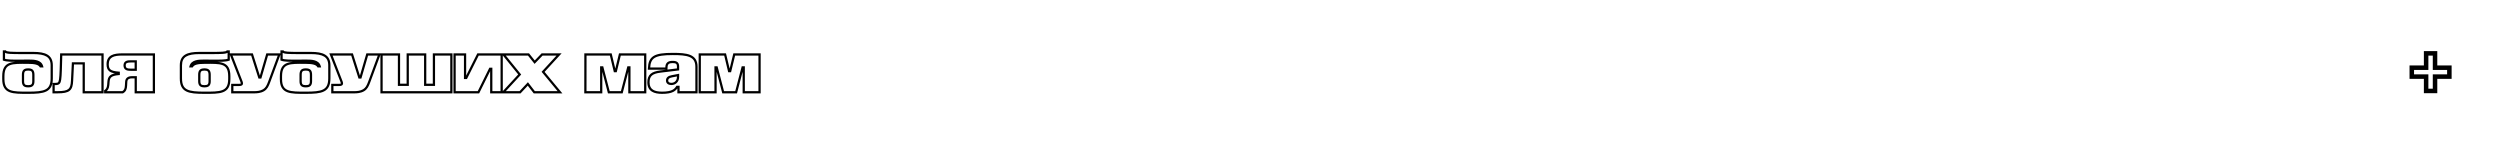 <?xml version="1.0" encoding="UTF-8"?> <svg xmlns="http://www.w3.org/2000/svg" width="1111" height="67" viewBox="0 0 1111 67" fill="none"> <rect width="1111" height="67" fill="white"></rect> <path d="M2.368 22.88L2.815 22.656L2.677 22.38H2.368V22.88ZM1.744 22.88V22.38H1.244V22.88H1.744ZM1.744 26.528H1.244V26.878L1.572 26.998L1.744 26.528ZM8.56 26.984L8.557 26.484L8.556 26.484L8.56 26.984ZM12.832 26.96L12.835 27.46L12.837 27.46L12.832 26.96ZM18.688 29.48V29.98H19.343L19.17 29.348L18.688 29.48ZM18.016 29.48L17.591 29.744L17.738 29.98H18.016V29.48ZM0.98 35.144C0.98 36.742 1.245 37.992 1.8 38.955C2.361 39.929 3.191 40.562 4.225 40.967C5.246 41.368 6.471 41.55 7.848 41.637C9.226 41.724 10.799 41.716 12.52 41.716V40.716C10.785 40.716 9.25 40.723 7.91 40.639C6.569 40.555 5.466 40.38 4.591 40.037C3.729 39.698 3.095 39.2 2.666 38.456C2.231 37.699 1.98 36.642 1.98 35.144H0.98ZM12.52 41.716C14.299 41.716 15.865 41.677 17.208 41.525C18.549 41.374 19.702 41.106 20.642 40.63C21.595 40.147 22.319 39.453 22.797 38.48C23.268 37.518 23.484 36.315 23.484 34.832H22.484C22.484 36.229 22.279 37.264 21.899 38.039C21.525 38.803 20.965 39.345 20.19 39.738C19.402 40.138 18.383 40.386 17.096 40.532C15.811 40.677 14.293 40.716 12.52 40.716V41.716ZM23.484 34.832V29.048H22.484V34.832H23.484ZM23.484 29.048C23.484 26.794 22.713 25.235 21.151 24.28C19.645 23.361 17.478 23.052 14.8 23.052V24.052C17.45 24.052 19.375 24.367 20.629 25.134C21.827 25.865 22.484 27.055 22.484 29.048H23.484ZM14.8 23.052H9.448V24.052H14.8V23.052ZM9.448 23.052C7.319 23.052 5.647 23.04 4.469 22.951C3.878 22.907 3.438 22.845 3.137 22.765C2.987 22.725 2.891 22.686 2.835 22.654C2.777 22.621 2.794 22.615 2.815 22.656L1.921 23.104C2.02 23.301 2.183 23.433 2.34 23.522C2.498 23.613 2.684 23.679 2.88 23.731C3.272 23.836 3.786 23.903 4.395 23.949C5.617 24.04 7.329 24.052 9.448 24.052V23.052ZM2.368 22.38H1.744V23.38H2.368V22.38ZM1.244 22.88V26.528H2.244V22.88H1.244ZM1.572 26.998C2.272 27.253 3.262 27.375 4.424 27.435C5.599 27.496 7.005 27.496 8.564 27.484L8.556 26.484C6.995 26.496 5.617 26.496 4.476 26.437C3.322 26.377 2.464 26.259 1.916 26.058L1.572 26.998ZM8.563 27.484L12.835 27.46L12.829 26.46L8.557 26.484L8.563 27.484ZM12.837 27.46C14.013 27.448 15.245 27.487 16.252 27.798C17.238 28.102 17.941 28.642 18.206 29.612L19.17 29.348C18.787 27.942 17.738 27.21 16.546 26.842C15.376 26.481 14.003 26.448 12.827 26.46L12.837 27.46ZM18.688 28.98H18.016V29.98H18.688V28.98ZM18.441 29.216C17.981 28.474 17.239 28.016 16.216 27.743C15.206 27.474 13.874 27.372 12.16 27.372V28.372C13.854 28.372 15.079 28.474 15.958 28.709C16.825 28.94 17.307 29.286 17.591 29.744L18.441 29.216ZM12.16 27.372C10.504 27.372 8.982 27.349 7.651 27.416C6.322 27.483 5.131 27.64 4.138 28.023C3.129 28.413 2.319 29.037 1.773 30.019C1.236 30.985 0.98 32.255 0.98 33.896H1.98C1.98 32.345 2.225 31.266 2.648 30.504C3.062 29.758 3.671 29.275 4.498 28.956C5.341 28.631 6.403 28.48 7.702 28.415C8.999 28.35 10.48 28.372 12.16 28.372V27.372ZM0.98 33.896V35.144H1.98V33.896H0.98ZM10.716 36.08V33.248H9.716V36.08H10.716ZM10.716 33.248C10.716 32.364 10.887 31.945 11.113 31.726C11.341 31.505 11.745 31.372 12.52 31.372V30.372C11.687 30.372 10.939 30.503 10.417 31.008C9.893 31.515 9.716 32.284 9.716 33.248H10.716ZM12.52 31.372C13.295 31.372 13.699 31.505 13.927 31.726C14.153 31.945 14.324 32.364 14.324 33.248H15.324C15.324 32.284 15.147 31.515 14.623 31.008C14.101 30.503 13.353 30.372 12.52 30.372V31.372ZM14.324 33.248V36.08H15.324V33.248H14.324ZM14.324 36.08C14.324 36.896 14.156 37.284 13.935 37.489C13.705 37.703 13.294 37.836 12.52 37.836V38.836C13.354 38.836 14.095 38.705 14.615 38.222C15.144 37.732 15.324 36.992 15.324 36.08H14.324ZM12.52 37.836C11.746 37.836 11.335 37.703 11.105 37.489C10.884 37.284 10.716 36.896 10.716 36.08H9.716C9.716 36.992 9.896 37.732 10.425 38.222C10.945 38.705 11.686 38.836 12.52 38.836V37.836ZM45.56 41V41.5H46.06V41H45.56ZM45.56 24.2H46.06V23.7H45.56V24.2ZM27.2 24.2V23.7H26.714L26.7 24.186L27.2 24.2ZM26.72 35.288L26.226 35.209L26.226 35.211L26.72 35.288ZM23.816 37.328V36.828H23.316V37.328H23.816ZM23.816 41H23.316V41.5H23.816V41ZM32.024 35.888L31.525 35.863L31.524 35.864L32.024 35.888ZM32.408 28.16V27.66H31.932L31.909 28.135L32.408 28.16ZM37.208 28.16H37.708V27.66H37.208V28.16ZM37.208 41H36.708V41.5H37.208V41ZM46.06 41V24.2H45.06V41H46.06ZM45.56 23.7H27.2V24.7H45.56V23.7ZM26.7 24.186C26.628 26.686 26.574 29.038 26.505 30.977C26.436 32.926 26.352 34.417 26.226 35.209L27.214 35.367C27.352 34.502 27.436 32.946 27.505 31.013C27.574 29.07 27.628 26.706 27.7 24.214L26.7 24.186ZM26.226 35.211C26.103 35.999 25.983 36.349 25.802 36.537C25.647 36.698 25.353 36.828 24.56 36.828V37.828C25.399 37.828 26.065 37.706 26.522 37.231C26.953 36.783 27.097 36.113 27.214 35.365L26.226 35.211ZM24.56 36.828H23.816V37.828H24.56V36.828ZM23.316 37.328V41H24.316V37.328H23.316ZM23.816 41.5H25.52V40.5H23.816V41.5ZM25.52 41.5C28.175 41.5 29.929 41.218 31.02 40.303C32.136 39.365 32.428 37.878 32.523 35.912L31.524 35.864C31.428 37.834 31.132 38.903 30.376 39.537C29.595 40.194 28.193 40.5 25.52 40.5V41.5ZM32.523 35.913L32.907 28.185L31.909 28.135L31.525 35.863L32.523 35.913ZM32.408 28.66H37.208V27.66H32.408V28.66ZM36.708 28.16V41H37.708V28.16H36.708ZM37.208 41.5H45.56V40.5H37.208V41.5ZM52.761 32.312H53.261V31.846L52.797 31.813L52.761 32.312ZM52.761 32.888L52.802 33.386L53.261 33.349V32.888H52.761ZM48.225 36.224L47.727 36.182L47.727 36.185L48.225 36.224ZM48.105 37.76L48.604 37.8L48.604 37.799L48.105 37.76ZM46.761 40.4L46.488 39.981L46.261 40.13V40.4H46.761ZM46.761 41H46.261V41.5H46.761V41ZM54.513 41V41.5H54.642L54.755 41.438L54.513 41ZM56.001 38L55.502 37.972L55.502 37.974L56.001 38ZM56.097 36.296L55.598 36.266L55.598 36.268L56.097 36.296ZM60.321 34.328H60.821V33.828H60.321V34.328ZM60.321 41H59.821V41.5H60.321V41ZM68.385 41V41.5H68.885V41H68.385ZM68.385 24.2H68.885V23.7H68.385V24.2ZM60.321 27.272H60.821V26.772H60.321V27.272ZM60.321 30.992V31.492H60.821V30.992H60.321ZM54.297 23.7C52.442 23.7 50.715 23.87 49.443 24.565C48.794 24.92 48.26 25.414 47.892 26.086C47.526 26.755 47.341 27.57 47.341 28.544H48.341C48.341 27.695 48.502 27.054 48.769 26.566C49.034 26.082 49.42 25.718 49.923 25.443C50.955 24.878 52.456 24.7 54.297 24.7V23.7ZM47.341 28.544C47.341 29.946 47.659 31.015 48.605 31.727C49.499 32.4 50.865 32.679 52.726 32.811L52.797 31.813C50.938 31.681 49.844 31.408 49.207 30.929C48.624 30.489 48.341 29.806 48.341 28.544H47.341ZM52.261 32.312V32.888H53.261V32.312H52.261ZM52.721 32.39C50.923 32.535 49.701 32.874 48.908 33.521C48.084 34.193 47.816 35.12 47.727 36.182L48.724 36.266C48.803 35.312 49.026 34.715 49.54 34.295C50.086 33.85 51.047 33.529 52.802 33.386L52.721 32.39ZM47.727 36.185L47.607 37.721L48.604 37.799L48.724 36.263L47.727 36.185ZM47.607 37.72C47.498 39.065 46.973 39.664 46.488 39.981L47.035 40.819C47.797 40.32 48.472 39.431 48.604 37.8L47.607 37.72ZM46.261 40.4V41H47.261V40.4H46.261ZM46.761 41.5H54.513V40.5H46.761V41.5ZM54.755 41.438C55.414 41.073 55.844 40.583 56.11 39.982C56.369 39.397 56.464 38.731 56.501 38.026L55.502 37.974C55.467 38.637 55.381 39.159 55.196 39.576C55.019 39.977 54.74 40.303 54.271 40.562L54.755 41.438ZM56.501 38.028L56.596 36.324L55.598 36.268L55.502 37.972L56.501 38.028ZM56.596 36.326C56.635 35.678 56.9 35.338 57.233 35.137C57.599 34.915 58.103 34.828 58.641 34.828V33.828C58.027 33.828 57.308 33.921 56.714 34.281C56.087 34.662 55.655 35.306 55.598 36.266L56.596 36.326ZM58.641 34.828H60.321V33.828H58.641V34.828ZM59.821 34.328V41H60.821V34.328H59.821ZM60.321 41.5H68.385V40.5H60.321V41.5ZM68.885 41V24.2H67.885V41H68.885ZM68.385 23.7H54.297V24.7H68.385V23.7ZM58.329 30.492C57.532 30.492 56.907 30.455 56.481 30.254C56.285 30.163 56.146 30.042 56.05 29.879C55.952 29.71 55.877 29.459 55.877 29.072H54.877C54.877 29.585 54.977 30.024 55.188 30.384C55.402 30.749 55.708 30.996 56.056 31.16C56.715 31.469 57.567 31.492 58.329 31.492V30.492ZM55.877 29.072C55.877 28.731 55.946 28.508 56.035 28.356C56.123 28.208 56.25 28.096 56.427 28.008C56.808 27.82 57.365 27.772 58.041 27.772V26.772C57.374 26.772 56.598 26.808 55.984 27.112C55.663 27.27 55.376 27.506 55.174 27.848C54.974 28.187 54.877 28.597 54.877 29.072H55.877ZM58.041 27.772H60.321V26.772H58.041V27.772ZM59.821 27.272V30.992H60.821V27.272H59.821ZM60.321 30.492H58.329V31.492H60.321V30.492ZM85.362 29.48V29.98H85.64L85.787 29.744L85.362 29.48ZM84.69 29.48L84.208 29.348L84.035 29.98H84.69V29.48ZM90.546 26.96L90.541 27.46L90.543 27.46L90.546 26.96ZM94.818 26.984L94.822 26.484L94.821 26.484L94.818 26.984ZM101.634 26.528L101.806 26.998L102.134 26.878V26.528H101.634ZM101.634 22.88H102.134V22.38H101.634V22.88ZM101.01 22.88V22.38H100.701L100.563 22.656L101.01 22.88ZM102.398 35.144V33.896H101.398V35.144H102.398ZM102.398 33.896C102.398 32.255 102.142 30.985 101.605 30.019C101.059 29.037 100.25 28.413 99.24 28.023C98.247 27.64 97.056 27.483 95.727 27.416C94.396 27.349 92.874 27.372 91.218 27.372V28.372C92.898 28.372 94.379 28.35 95.677 28.415C96.975 28.48 98.037 28.631 98.88 28.956C99.707 29.275 100.316 29.758 100.73 30.504C101.153 31.266 101.398 32.345 101.398 33.896H102.398ZM91.218 27.372C89.504 27.372 88.173 27.474 87.162 27.743C86.139 28.016 85.397 28.474 84.937 29.216L85.787 29.744C86.071 29.286 86.553 28.94 87.42 28.709C88.3 28.474 89.524 28.372 91.218 28.372V27.372ZM85.362 28.98H84.69V29.98H85.362V28.98ZM85.172 29.612C85.437 28.642 86.14 28.102 87.126 27.798C88.134 27.487 89.365 27.448 90.541 27.46L90.551 26.46C89.375 26.448 88.003 26.481 86.832 26.842C85.64 27.21 84.591 27.942 84.208 29.348L85.172 29.612ZM90.543 27.46L94.815 27.484L94.821 26.484L90.549 26.46L90.543 27.46ZM94.814 27.484C96.373 27.496 97.779 27.496 98.954 27.435C100.116 27.375 101.106 27.253 101.806 26.998L101.462 26.058C100.914 26.259 100.056 26.377 98.902 26.437C97.761 26.496 96.383 26.496 94.822 26.484L94.814 27.484ZM102.134 26.528V22.88H101.134V26.528H102.134ZM101.634 22.38H101.01V23.38H101.634V22.38ZM100.563 22.656C100.584 22.615 100.601 22.621 100.543 22.654C100.487 22.686 100.391 22.725 100.241 22.765C99.94 22.845 99.5 22.907 98.909 22.951C97.731 23.04 96.059 23.052 93.93 23.052V24.052C96.049 24.052 97.761 24.04 98.984 23.949C99.593 23.903 100.106 23.836 100.498 23.731C100.694 23.679 100.88 23.613 101.038 23.522C101.195 23.433 101.358 23.301 101.457 23.104L100.563 22.656ZM93.93 23.052H88.578V24.052H93.93V23.052ZM88.578 23.052C85.9 23.052 83.733 23.361 82.227 24.28C80.665 25.235 79.894 26.794 79.894 29.048H80.894C80.894 27.055 81.551 25.865 82.749 25.134C84.003 24.367 85.928 24.052 88.578 24.052V23.052ZM79.894 29.048V34.832H80.894V29.048H79.894ZM79.894 34.832C79.894 36.315 80.109 37.518 80.581 38.48C81.059 39.453 81.783 40.147 82.736 40.63C83.676 41.106 84.829 41.374 86.17 41.525C87.513 41.677 89.079 41.716 90.858 41.716V40.716C89.085 40.716 87.567 40.677 86.282 40.532C84.995 40.386 83.976 40.138 83.188 39.738C82.413 39.345 81.853 38.803 81.479 38.039C81.099 37.264 80.894 36.229 80.894 34.832H79.894ZM90.858 41.716C92.579 41.716 94.152 41.724 95.531 41.637C96.907 41.55 98.132 41.368 99.153 40.967C100.187 40.562 101.017 39.929 101.578 38.955C102.133 37.992 102.398 36.742 102.398 35.144H101.398C101.398 36.642 101.147 37.699 100.712 38.456C100.283 39.2 99.649 39.698 98.787 40.037C97.912 40.38 96.809 40.555 95.468 40.639C94.128 40.723 92.593 40.716 90.858 40.716V41.716ZM92.662 36.08C92.662 36.896 92.494 37.284 92.273 37.489C92.043 37.703 91.632 37.836 90.858 37.836V38.836C91.692 38.836 92.433 38.705 92.953 38.222C93.482 37.732 93.662 36.992 93.662 36.08H92.662ZM90.858 37.836C90.084 37.836 89.674 37.703 89.443 37.489C89.222 37.284 89.054 36.896 89.054 36.08H88.054C88.054 36.992 88.234 37.732 88.763 38.222C89.283 38.705 90.024 38.836 90.858 38.836V37.836ZM89.054 36.08V33.248H88.054V36.08H89.054ZM89.054 33.248C89.054 32.364 89.225 31.945 89.451 31.726C89.679 31.505 90.083 31.372 90.858 31.372V30.372C90.025 30.372 89.277 30.503 88.755 31.008C88.231 31.515 88.054 32.284 88.054 33.248H89.054ZM90.858 31.372C91.633 31.372 92.037 31.505 92.265 31.726C92.491 31.945 92.662 32.364 92.662 33.248H93.662C93.662 32.284 93.485 31.515 92.961 31.008C92.439 30.503 91.691 30.372 90.858 30.372V31.372ZM92.662 33.248V36.08H93.662V33.248H92.662ZM111.991 24.2L112.468 24.049L112.357 23.7H111.991V24.2ZM102.607 24.2V23.7H101.876L102.141 24.381L102.607 24.2ZM107.311 36.272L106.845 36.453L106.847 36.458L107.311 36.272ZM103.231 37.736V37.236H102.731V37.736H103.231ZM103.231 41H102.731V41.5H103.231V41ZM117.151 40.088L117.41 40.516L117.41 40.516L117.151 40.088ZM119.599 36.464L120.068 36.638L120.068 36.637L119.599 36.464ZM124.135 24.2L124.604 24.373L124.853 23.7H124.135V24.2ZM118.735 24.2V23.7H118.36L118.255 24.06L118.735 24.2ZM115.759 34.424V34.924H116.134L116.239 34.564L115.759 34.424ZM115.231 34.424L114.755 34.575L114.865 34.924H115.231V34.424ZM111.991 23.7H102.607V24.7H111.991V23.7ZM102.141 24.381L106.845 36.453L107.777 36.09L103.073 24.018L102.141 24.381ZM106.847 36.458C106.938 36.686 107.003 36.924 107.003 37.064H108.003C108.003 36.724 107.876 36.338 107.775 36.086L106.847 36.458ZM107.003 37.064C107.003 37.083 107.001 37.096 107 37.103C106.998 37.109 106.997 37.112 106.997 37.112C106.997 37.112 106.997 37.112 106.997 37.112C106.996 37.113 106.996 37.113 106.995 37.115C106.992 37.117 106.986 37.123 106.973 37.132C106.909 37.172 106.736 37.236 106.351 37.236V38.236C106.807 38.236 107.209 38.167 107.512 37.974C107.854 37.755 108.003 37.419 108.003 37.064H107.003ZM106.351 37.236H103.231V38.236H106.351V37.236ZM102.731 37.736V41H103.731V37.736H102.731ZM103.231 41.5H113.119V40.5H103.231V41.5ZM113.119 41.5C113.989 41.5 115.89 41.433 117.41 40.516L116.893 39.66C115.629 40.423 113.977 40.5 113.119 40.5V41.5ZM117.41 40.516C118.843 39.65 119.443 38.319 120.068 36.638L119.13 36.29C118.507 37.968 118.003 38.99 116.893 39.66L117.41 40.516ZM120.068 36.637L124.604 24.373L123.666 24.027L119.13 36.291L120.068 36.637ZM124.135 23.7H118.735V24.7H124.135V23.7ZM118.255 24.06L115.279 34.284L116.239 34.564L119.215 24.34L118.255 24.06ZM115.759 33.924H115.231V34.924H115.759V33.924ZM115.708 34.273L112.468 24.049L111.515 24.351L114.755 34.575L115.708 34.273ZM125.743 22.88L126.19 22.656L126.052 22.38H125.743V22.88ZM125.119 22.88V22.38H124.619V22.88H125.119ZM125.119 26.528H124.619V26.878L124.947 26.998L125.119 26.528ZM131.935 26.984L131.932 26.484L131.931 26.484L131.935 26.984ZM136.207 26.96L136.21 27.46L136.212 27.46L136.207 26.96ZM142.063 29.48V29.98H142.718L142.545 29.348L142.063 29.48ZM141.391 29.48L140.966 29.744L141.113 29.98H141.391V29.48ZM124.355 35.144C124.355 36.742 124.62 37.992 125.175 38.955C125.736 39.929 126.566 40.562 127.6 40.967C128.621 41.368 129.846 41.55 131.223 41.637C132.601 41.724 134.174 41.716 135.895 41.716V40.716C134.16 40.716 132.625 40.723 131.285 40.639C129.944 40.555 128.841 40.38 127.966 40.037C127.104 39.698 126.47 39.2 126.041 38.456C125.606 37.699 125.355 36.642 125.355 35.144H124.355ZM135.895 41.716C137.674 41.716 139.24 41.677 140.583 41.525C141.924 41.374 143.077 41.106 144.017 40.63C144.97 40.147 145.694 39.453 146.172 38.48C146.644 37.518 146.859 36.315 146.859 34.832H145.859C145.859 36.229 145.654 37.264 145.274 38.039C144.9 38.803 144.34 39.345 143.565 39.738C142.777 40.138 141.758 40.386 140.471 40.532C139.186 40.677 137.668 40.716 135.895 40.716V41.716ZM146.859 34.832V29.048H145.859V34.832H146.859ZM146.859 29.048C146.859 26.794 146.088 25.235 144.526 24.28C143.02 23.361 140.853 23.052 138.175 23.052V24.052C140.825 24.052 142.75 24.367 144.004 25.134C145.202 25.865 145.859 27.055 145.859 29.048H146.859ZM138.175 23.052H132.823V24.052H138.175V23.052ZM132.823 23.052C130.694 23.052 129.022 23.04 127.844 22.951C127.253 22.907 126.813 22.845 126.512 22.765C126.362 22.725 126.266 22.686 126.21 22.654C126.152 22.621 126.169 22.615 126.19 22.656L125.296 23.104C125.395 23.301 125.559 23.433 125.715 23.522C125.873 23.613 126.059 23.679 126.255 23.731C126.647 23.836 127.161 23.903 127.77 23.949C128.992 24.04 130.704 24.052 132.823 24.052V23.052ZM125.743 22.38H125.119V23.38H125.743V22.38ZM124.619 22.88V26.528H125.619V22.88H124.619ZM124.947 26.998C125.647 27.253 126.637 27.375 127.799 27.435C128.974 27.496 130.38 27.496 131.939 27.484L131.931 26.484C130.37 26.496 128.992 26.496 127.851 26.437C126.697 26.377 125.839 26.259 125.291 26.058L124.947 26.998ZM131.938 27.484L136.21 27.46L136.204 26.46L131.932 26.484L131.938 27.484ZM136.212 27.46C137.388 27.448 138.62 27.487 139.627 27.798C140.613 28.102 141.316 28.642 141.581 29.612L142.545 29.348C142.162 27.942 141.113 27.21 139.921 26.842C138.75 26.481 137.378 26.448 136.202 26.46L136.212 27.46ZM142.063 28.98H141.391V29.98H142.063V28.98ZM141.816 29.216C141.356 28.474 140.614 28.016 139.591 27.743C138.58 27.474 137.249 27.372 135.535 27.372V28.372C137.229 28.372 138.454 28.474 139.333 28.709C140.2 28.94 140.682 29.286 140.966 29.744L141.816 29.216ZM135.535 27.372C133.879 27.372 132.357 27.349 131.026 27.416C129.697 27.483 128.506 27.64 127.513 28.023C126.504 28.413 125.694 29.037 125.148 30.019C124.611 30.985 124.355 32.255 124.355 33.896H125.355C125.355 32.345 125.6 31.266 126.023 30.504C126.437 29.758 127.046 29.275 127.873 28.956C128.716 28.631 129.778 28.48 131.077 28.415C132.374 28.35 133.855 28.372 135.535 28.372V27.372ZM124.355 33.896V35.144H125.355V33.896H124.355ZM134.091 36.08V33.248H133.091V36.08H134.091ZM134.091 33.248C134.091 32.364 134.262 31.945 134.488 31.726C134.716 31.505 135.12 31.372 135.895 31.372V30.372C135.062 30.372 134.314 30.503 133.792 31.008C133.268 31.515 133.091 32.284 133.091 33.248H134.091ZM135.895 31.372C136.67 31.372 137.074 31.505 137.302 31.726C137.528 31.945 137.699 32.364 137.699 33.248H138.699C138.699 32.284 138.522 31.515 137.998 31.008C137.476 30.503 136.728 30.372 135.895 30.372V31.372ZM137.699 33.248V36.08H138.699V33.248H137.699ZM137.699 36.08C137.699 36.896 137.531 37.284 137.31 37.489C137.08 37.703 136.669 37.836 135.895 37.836V38.836C136.729 38.836 137.47 38.705 137.99 38.222C138.519 37.732 138.699 36.992 138.699 36.08H137.699ZM135.895 37.836C135.121 37.836 134.71 37.703 134.48 37.489C134.259 37.284 134.091 36.896 134.091 36.08H133.091C133.091 36.992 133.271 37.732 133.8 38.222C134.32 38.705 135.061 38.836 135.895 38.836V37.836ZM156.452 24.2L156.929 24.049L156.818 23.7H156.452V24.2ZM147.068 24.2V23.7H146.337L146.602 24.381L147.068 24.2ZM151.772 36.272L151.306 36.453L151.308 36.458L151.772 36.272ZM147.692 37.736V37.236H147.192V37.736H147.692ZM147.692 41H147.192V41.5H147.692V41ZM161.612 40.088L161.87 40.516L161.871 40.516L161.612 40.088ZM164.06 36.464L164.529 36.638L164.529 36.637L164.06 36.464ZM168.596 24.2L169.065 24.373L169.314 23.7H168.596V24.2ZM163.196 24.2V23.7H162.821L162.716 24.06L163.196 24.2ZM160.22 34.424V34.924H160.595L160.7 34.564L160.22 34.424ZM159.692 34.424L159.215 34.575L159.326 34.924H159.692V34.424ZM156.452 23.7H147.068V24.7H156.452V23.7ZM146.602 24.381L151.306 36.453L152.238 36.09L147.534 24.018L146.602 24.381ZM151.308 36.458C151.399 36.686 151.464 36.924 151.464 37.064H152.464C152.464 36.724 152.337 36.338 152.236 36.086L151.308 36.458ZM151.464 37.064C151.464 37.083 151.462 37.096 151.461 37.103C151.459 37.109 151.458 37.112 151.458 37.112C151.458 37.112 151.458 37.112 151.458 37.112C151.457 37.113 151.457 37.113 151.456 37.115C151.453 37.117 151.447 37.123 151.434 37.132C151.37 37.172 151.197 37.236 150.812 37.236V38.236C151.268 38.236 151.67 38.167 151.972 37.974C152.315 37.755 152.464 37.419 152.464 37.064H151.464ZM150.812 37.236H147.692V38.236H150.812V37.236ZM147.192 37.736V41H148.192V37.736H147.192ZM147.692 41.5H157.58V40.5H147.692V41.5ZM157.58 41.5C158.45 41.5 160.351 41.433 161.87 40.516L161.354 39.66C160.09 40.423 158.438 40.5 157.58 40.5V41.5ZM161.871 40.516C163.304 39.65 163.904 38.319 164.529 36.638L163.591 36.29C162.968 37.968 162.464 38.99 161.354 39.66L161.871 40.516ZM164.529 36.637L169.065 24.373L168.127 24.027L163.591 36.291L164.529 36.637ZM168.596 23.7H163.196V24.7H168.596V23.7ZM162.716 24.06L159.74 34.284L160.7 34.564L163.676 24.34L162.716 24.06ZM160.22 33.924H159.692V34.924H160.22V33.924ZM160.169 34.273L156.929 24.049L155.975 24.351L159.215 34.575L160.169 34.273ZM177.308 24.2H177.808V23.7H177.308V24.2ZM169.556 24.2V23.7H169.056V24.2H169.556ZM169.556 41H169.056V41.5H169.556V41ZM200.588 41V41.5H201.088V41H200.588ZM200.588 24.2H201.088V23.7H200.588V24.2ZM192.836 24.2V23.7H192.336V24.2H192.836ZM192.836 37.688V38.188H193.336V37.688H192.836ZM188.948 37.688H188.448V38.188H188.948V37.688ZM188.948 24.2H189.448V23.7H188.948V24.2ZM181.196 24.2V23.7H180.696V24.2H181.196ZM181.196 37.688V38.188H181.696V37.688H181.196ZM177.308 37.688H176.808V38.188H177.308V37.688ZM177.308 23.7H169.556V24.7H177.308V23.7ZM169.056 24.2V41H170.056V24.2H169.056ZM169.556 41.5H200.588V40.5H169.556V41.5ZM201.088 41V24.2H200.088V41H201.088ZM200.588 23.7H192.836V24.7H200.588V23.7ZM192.336 24.2V37.688H193.336V24.2H192.336ZM192.836 37.188H188.948V38.188H192.836V37.188ZM189.448 37.688V24.2H188.448V37.688H189.448ZM188.948 23.7H181.196V24.7H188.948V23.7ZM180.696 24.2V37.688H181.696V24.2H180.696ZM181.196 37.188H177.308V38.188H181.196V37.188ZM177.808 37.688V24.2H176.808V37.688H177.808ZM212.433 24.2V23.7H212.124L211.986 23.976L212.433 24.2ZM207.201 34.64V35.14H207.51L207.648 34.864L207.201 34.64ZM206.673 34.64H206.173V35.14H206.673V34.64ZM206.673 24.2H207.173V23.7H206.673V24.2ZM202.017 24.2V23.7H201.517V24.2H202.017ZM202.017 41H201.517V41.5H202.017V41ZM212.625 41V41.5H212.935L213.073 41.221L212.625 41ZM217.785 30.56V30.06H217.474L217.337 30.338L217.785 30.56ZM218.313 30.56H218.813V30.06H218.313V30.56ZM218.313 41H217.813V41.5H218.313V41ZM222.945 41V41.5H223.445V41H222.945ZM222.945 24.2H223.445V23.7H222.945V24.2ZM211.986 23.976L206.754 34.416L207.648 34.864L212.88 24.424L211.986 23.976ZM207.201 34.14H206.673V35.14H207.201V34.14ZM207.173 34.64V24.2H206.173V34.64H207.173ZM206.673 23.7H202.017V24.7H206.673V23.7ZM201.517 24.2V41H202.517V24.2H201.517ZM202.017 41.5H212.625V40.5H202.017V41.5ZM213.073 41.221L218.233 30.782L217.337 30.338L212.177 40.779L213.073 41.221ZM217.785 31.06H218.313V30.06H217.785V31.06ZM217.813 30.56V41H218.813V30.56H217.813ZM218.313 41.5H222.945V40.5H218.313V41.5ZM223.445 41V24.2H222.445V41H223.445ZM222.945 23.7H212.433V24.7H222.945V23.7ZM234.864 24.2L235.255 23.888L235.105 23.7H234.864V24.2ZM223.728 24.2V23.7H222.679L223.34 24.515L223.728 24.2ZM230.952 33.104L231.319 33.443L231.613 33.125L231.341 32.789L230.952 33.104ZM223.656 41L223.289 40.661L222.513 41.5H223.656V41ZM231.12 41V41.5H231.337L231.485 41.342L231.12 41ZM234.576 37.304L234.972 36.998L234.612 36.533L234.211 36.962L234.576 37.304ZM237.432 41L237.037 41.306L237.187 41.5H237.432V41ZM248.856 41V41.5H249.919L249.241 40.681L248.856 41ZM241.344 31.928L240.976 31.59L240.681 31.911L240.959 32.247L241.344 31.928ZM248.448 24.2L248.816 24.538L249.587 23.7H248.448V24.2ZM240.912 24.2V23.7H240.7L240.552 23.853L240.912 24.2ZM237.6 27.632L237.209 27.944L237.564 28.389L237.96 27.979L237.6 27.632ZM234.864 23.7H223.728V24.7H234.864V23.7ZM223.34 24.515L230.564 33.419L231.341 32.789L224.117 23.885L223.34 24.515ZM230.585 32.765L223.289 40.661L224.023 41.339L231.319 33.443L230.585 32.765ZM223.656 41.5H231.12V40.5H223.656V41.5ZM231.485 41.342L234.941 37.645L234.211 36.962L230.755 40.658L231.485 41.342ZM234.181 37.61L237.037 41.306L237.828 40.694L234.972 36.998L234.181 37.61ZM237.432 41.5H248.856V40.5H237.432V41.5ZM249.241 40.681L241.729 31.609L240.959 32.247L248.471 41.319L249.241 40.681ZM241.712 32.266L248.816 24.538L248.08 23.862L240.976 31.59L241.712 32.266ZM248.448 23.7H240.912V24.7H248.448V23.7ZM240.552 23.853L237.24 27.285L237.96 27.979L241.272 24.547L240.552 23.853ZM237.991 27.32L235.255 23.888L234.473 24.512L237.209 27.944L237.991 27.32ZM271.422 24.2L271.908 24.084L271.816 23.7H271.422V24.2ZM273.198 31.616L272.712 31.732L272.803 32.116H273.198V31.616ZM273.678 31.616V32.116H274.071L274.164 31.734L273.678 31.616ZM275.478 24.2V23.7H275.085L274.992 24.082L275.478 24.2ZM286.734 24.2H287.234V23.7H286.734V24.2ZM286.734 41V41.5H287.234V41H286.734ZM279.702 41H279.202V41.5H279.702V41ZM279.702 29.936H280.202V29.436H279.702V29.936ZM279.198 29.936V29.436H278.811L278.714 29.81L279.198 29.936ZM276.318 41V41.5H276.704L276.802 41.126L276.318 41ZM270.558 41L270.074 41.126L270.171 41.5H270.558V41ZM267.678 29.936L268.162 29.81L268.064 29.436H267.678V29.936ZM267.174 29.936V29.436H266.674V29.936H267.174ZM267.174 41V41.5H267.674V41H267.174ZM260.142 41L259.642 40.999L259.641 41.5H260.142V41ZM260.166 24.2V23.7H259.667L259.666 24.199L260.166 24.2ZM270.936 24.316L272.712 31.732L273.684 31.5L271.908 24.084L270.936 24.316ZM273.198 32.116H273.678V31.116H273.198V32.116ZM274.164 31.734L275.964 24.318L274.992 24.082L273.192 31.498L274.164 31.734ZM275.478 24.7H286.734V23.7H275.478V24.7ZM286.234 24.2V41H287.234V24.2H286.234ZM286.734 40.5H279.702V41.5H286.734V40.5ZM280.202 41V29.936H279.202V41H280.202ZM279.702 29.436H279.198V30.436H279.702V29.436ZM278.714 29.81L275.834 40.874L276.802 41.126L279.682 30.062L278.714 29.81ZM276.318 40.5H270.558V41.5H276.318V40.5ZM271.042 40.874L268.162 29.81L267.194 30.062L270.074 41.126L271.042 40.874ZM267.678 29.436H267.174V30.436H267.678V29.436ZM266.674 29.936V41H267.674V29.936H266.674ZM267.174 40.5H260.142V41.5H267.174V40.5ZM260.642 41.001L260.666 24.201L259.666 24.199L259.642 40.999L260.642 41.001ZM260.166 24.7H271.422V23.7H260.166V24.7ZM288.413 30.488L287.914 30.467L287.892 30.988H288.413V30.488ZM309.509 41V41.5H310.009V41H309.509ZM301.517 41H301.017V41.5H301.517V41ZM301.517 38.6H302.017V38.1H301.517V38.6ZM300.893 38.6V38.1H300.618L300.47 38.333L300.893 38.6ZM293.597 31.784L293.656 32.281L293.657 32.28L293.597 31.784ZM301.325 30.848L301.385 31.344L301.825 31.291V30.848H301.325ZM296.165 29.912L296.665 29.933L296.665 29.925L296.165 29.912ZM296.141 30.488V30.988H296.621L296.641 30.509L296.141 30.488ZM301.325 33.368H301.825V32.762L301.23 32.877L301.325 33.368ZM298.589 33.896L298.681 34.388L298.684 34.387L298.589 33.896ZM288.913 30.509C289.018 27.984 289.586 26.575 290.959 25.726C291.673 25.285 292.643 24.97 293.966 24.769C295.287 24.568 296.931 24.484 298.973 24.484V23.484C296.911 23.484 295.21 23.568 293.816 23.78C292.423 23.992 291.306 24.336 290.433 24.876C288.632 25.989 288.024 27.832 287.914 30.467L288.913 30.509ZM298.973 24.484C302.134 24.484 304.666 24.616 306.406 25.345C307.258 25.702 307.896 26.193 308.326 26.866C308.758 27.541 309.009 28.444 309.009 29.672H310.009C310.009 28.308 309.73 27.204 309.168 26.327C308.605 25.447 307.788 24.84 306.792 24.423C304.837 23.604 302.1 23.484 298.973 23.484V24.484ZM309.009 29.672V41H310.009V29.672H309.009ZM309.509 40.5H301.517V41.5H309.509V40.5ZM302.017 41V38.6H301.017V41H302.017ZM301.517 38.1H300.893V39.1H301.517V38.1ZM300.47 38.333C300.066 38.973 299.6 39.544 298.726 39.972C297.835 40.408 296.474 40.716 294.245 40.716V41.716C296.552 41.716 298.083 41.4 299.166 40.87C300.267 40.331 300.856 39.595 301.316 38.867L300.47 38.333ZM294.245 40.716C292.58 40.716 291.18 40.482 290.208 39.867C289.28 39.279 288.673 38.301 288.673 36.608H287.673C287.673 38.587 288.411 39.913 289.673 40.712C290.89 41.482 292.526 41.716 294.245 41.716V40.716ZM288.673 36.608C288.673 35.107 289.04 34.181 289.763 33.558C290.517 32.907 291.744 32.506 293.656 32.281L293.539 31.287C291.586 31.518 290.101 31.945 289.11 32.8C288.086 33.683 287.673 34.941 287.673 36.608H288.673ZM293.657 32.28L301.385 31.344L301.265 30.352L293.537 31.288L293.657 32.28ZM301.825 30.848V29.624H300.825V30.848H301.825ZM301.825 29.624C301.825 28.787 301.647 28.082 301.097 27.614C300.57 27.166 299.813 27.036 298.925 27.036V28.036C299.765 28.036 300.208 28.171 300.449 28.376C300.667 28.562 300.825 28.901 300.825 29.624H301.825ZM298.925 27.036C298.046 27.036 297.227 27.161 296.62 27.625C295.986 28.11 295.691 28.877 295.665 29.899L296.665 29.925C296.687 29.075 296.921 28.654 297.228 28.419C297.563 28.163 298.101 28.036 298.925 28.036V27.036ZM295.666 29.891L295.642 30.467L296.641 30.509L296.665 29.933L295.666 29.891ZM296.141 29.988H288.413V30.988H296.141V29.988ZM301.23 32.877L298.494 33.405L298.684 34.387L301.42 33.859L301.23 32.877ZM298.497 33.404C297.756 33.543 297.119 33.768 296.663 34.163C296.182 34.58 295.953 35.139 295.953 35.816H296.953C296.953 35.389 297.085 35.12 297.317 34.919C297.575 34.696 298.006 34.513 298.681 34.388L298.497 33.404ZM295.953 35.816C295.953 36.513 296.266 37.038 296.75 37.369C297.211 37.684 297.795 37.804 298.349 37.804V36.804C297.92 36.804 297.555 36.708 297.314 36.543C297.097 36.394 296.953 36.175 296.953 35.816H295.953ZM298.349 37.804C299.284 37.804 300.16 37.473 300.803 36.83C301.448 36.184 301.825 35.259 301.825 34.136H300.825C300.825 35.029 300.53 35.688 300.096 36.122C299.659 36.559 299.046 36.804 298.349 36.804V37.804ZM301.825 34.136V33.368H300.825V34.136H301.825ZM322.234 24.2L322.721 24.084L322.629 23.7H322.234V24.2ZM324.01 31.616L323.524 31.732L323.616 32.116H324.01V31.616ZM324.49 31.616V32.116H324.884L324.976 31.734L324.49 31.616ZM326.29 24.2V23.7H325.897L325.804 24.082L326.29 24.2ZM337.546 24.2H338.046V23.7H337.546V24.2ZM337.546 41V41.5H338.046V41H337.546ZM330.514 41H330.014V41.5H330.514V41ZM330.514 29.936H331.014V29.436H330.514V29.936ZM330.01 29.936V29.436H329.624L329.527 29.81L330.01 29.936ZM327.13 41V41.5H327.517L327.614 41.126L327.13 41ZM321.37 41L320.886 41.126L320.984 41.5H321.37V41ZM318.49 29.936L318.974 29.81L318.877 29.436H318.49V29.936ZM317.986 29.936V29.436H317.486V29.936H317.986ZM317.986 41V41.5H318.486V41H317.986ZM310.954 41L310.454 40.999L310.454 41.5H310.954V41ZM310.978 24.2V23.7H310.479L310.478 24.199L310.978 24.2ZM321.748 24.316L323.524 31.732L324.497 31.5L322.721 24.084L321.748 24.316ZM324.01 32.116H324.49V31.116H324.01V32.116ZM324.976 31.734L326.776 24.318L325.804 24.082L324.004 31.498L324.976 31.734ZM326.29 24.7H337.546V23.7H326.29V24.7ZM337.046 24.2V41H338.046V24.2H337.046ZM337.546 40.5H330.514V41.5H337.546V40.5ZM331.014 41V29.936H330.014V41H331.014ZM330.514 29.436H330.01V30.436H330.514V29.436ZM329.527 29.81L326.647 40.874L327.614 41.126L330.494 30.062L329.527 29.81ZM327.13 40.5H321.37V41.5H327.13V40.5ZM321.854 40.874L318.974 29.81L318.006 30.062L320.886 41.126L321.854 40.874ZM318.49 29.436H317.986V30.436H318.49V29.436ZM317.486 29.936V41H318.486V29.936H317.486ZM317.986 40.5H310.954V41.5H317.986V40.5ZM311.454 41.001L311.478 24.201L310.478 24.199L310.454 40.999L311.454 41.001ZM310.978 24.7H322.234V23.7H310.978V24.7Z" fill="black"></path> <path d="M1082.13 30.084H1081.13V31.084H1082.13V30.084ZM1088.5 30.084H1089.5V29.084H1088.5V30.084ZM1088.5 34.044V35.044H1089.5V34.044H1088.5ZM1082.13 34.044V33.044H1081.13V34.044H1082.13ZM1082.13 40.416V41.416H1083.13V40.416H1082.13ZM1078.17 40.416H1077.17V41.416H1078.17V40.416ZM1078.17 34.044H1079.17V33.044H1078.17V34.044ZM1071.8 34.044H1070.8V35.044H1071.8V34.044ZM1071.8 30.084V29.084H1070.8V30.084H1071.8ZM1078.17 30.084V31.084H1079.17V30.084H1078.17ZM1078.17 23.712V22.712H1077.17V23.712H1078.17ZM1082.13 23.712H1083.13V22.712H1082.13V23.712ZM1082.13 31.084H1088.5V29.084H1082.13V31.084ZM1087.5 30.084V34.044H1089.5V30.084H1087.5ZM1088.5 33.044H1082.13V35.044H1088.5V33.044ZM1081.13 34.044V40.416H1083.13V34.044H1081.13ZM1082.13 39.416H1078.17V41.416H1082.13V39.416ZM1079.17 40.416V34.044H1077.17V40.416H1079.17ZM1078.17 33.044H1071.8V35.044H1078.17V33.044ZM1072.8 34.044V30.084H1070.8V34.044H1072.8ZM1071.8 31.084H1078.17V29.084H1071.8V31.084ZM1079.17 30.084V23.712H1077.17V30.084H1079.17ZM1078.17 24.712H1082.13V22.712H1078.17V24.712ZM1081.13 23.712V30.084H1083.13V23.712H1081.13Z" fill="black"></path> </svg> 